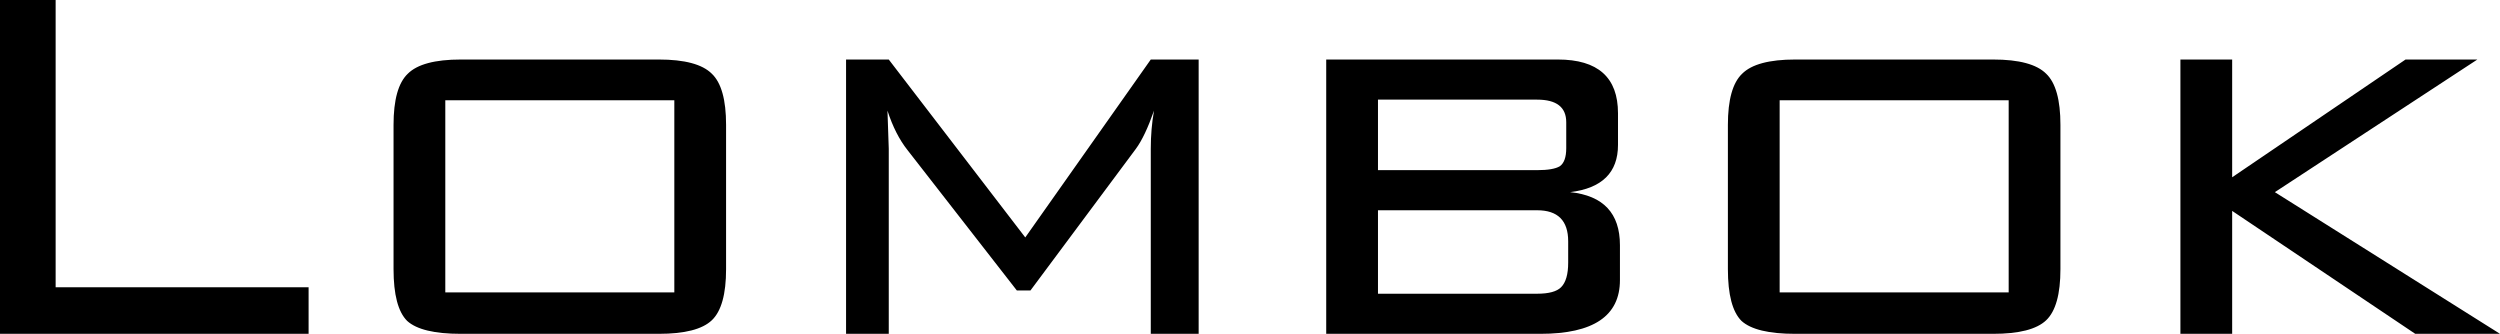 <?xml version="1.0" encoding="UTF-8" standalone="no"?>
<!-- Created with Inkscape (http://www.inkscape.org/) -->
<svg
   xmlns:dc="http://purl.org/dc/elements/1.1/"
   xmlns:cc="http://creativecommons.org/ns#"
   xmlns:rdf="http://www.w3.org/1999/02/22-rdf-syntax-ns#"
   xmlns:svg="http://www.w3.org/2000/svg"
   xmlns="http://www.w3.org/2000/svg"
   xmlns:sodipodi="http://sodipodi.sourceforge.net/DTD/sodipodi-0.dtd"
   xmlns:inkscape="http://www.inkscape.org/namespaces/inkscape"
   version="1.0"
   width="425.067"
   height="56.76"
   id="svg2"
   sodipodi:version="0.32"
   inkscape:version="0.46"
   sodipodi:docname="lombokText.svg"
   inkscape:output_extension="org.inkscape.output.svg.inkscape">
  <sodipodi:namedview
     inkscape:window-height="713"
     inkscape:window-width="640"
     inkscape:pageshadow="2"
     inkscape:pageopacity="0.0"
     guidetolerance="10.0"
     gridtolerance="10.0"
     objecttolerance="10.0"
     borderopacity="1.0"
     bordercolor="#666666"
     pagecolor="#ffffff"
     id="base"
     showgrid="false"
     inkscape:zoom="1"
     inkscape:cx="194.15432"
     inkscape:cy="205"
     inkscape:window-x="365"
     inkscape:window-y="58"
     inkscape:current-layer="svg2" />
  <defs
     id="defs4">
    <inkscape:perspective
       sodipodi:type="inkscape:persp3d"
       inkscape:vp_x="0 : 100 : 1"
       inkscape:vp_y="0 : 1000 : 0"
       inkscape:vp_z="500 : 100 : 1"
       inkscape:persp3d-origin="250 : 66.666667 : 1"
       id="perspective2529" />
  </defs>
  <g
     id="layer1"
     transform="translate(-31.896,-66.299)">
    <path
       d="M 31.896,123.059 L 31.896,66.299 L 41.356,66.299 L 41.356,115.139 L 84.366,115.139 L 84.366,123.059 L 31.896,123.059 M 98.809,87.529 C 98.809,83.276 99.616,80.379 101.229,78.839 C 102.842,77.226 105.849,76.419 110.249,76.419 L 143.909,76.419 C 148.309,76.419 151.316,77.226 152.929,78.839 C 154.542,80.379 155.349,83.276 155.349,87.529 L 155.349,112.059 C 155.349,116.313 154.542,119.209 152.929,120.749 C 151.316,122.289 148.309,123.059 143.909,123.059 L 110.249,123.059 C 105.776,123.059 102.732,122.326 101.119,120.859 C 99.579,119.319 98.809,116.386 98.809,112.059 L 98.809,87.529 M 107.609,116.019 L 146.549,116.019 L 146.549,83.349 L 107.609,83.349 L 107.609,116.019 M 182.789,85.109 L 183.009,91.599 L 183.009,123.059 L 175.749,123.059 L 175.749,76.419 L 183.009,76.419 L 206.219,106.669 L 227.559,76.419 L 235.699,76.419 L 235.699,123.059 L 227.559,123.059 L 227.559,91.599 C 227.559,89.326 227.742,87.163 228.109,85.109 C 227.082,88.043 226.055,90.206 225.029,91.599 L 207.099,115.689 L 204.789,115.689 L 186.199,91.819 C 184.805,90.059 183.669,87.823 182.789,85.109 M 257.389,123.059 L 257.389,76.419 L 296.769,76.419 C 303.589,76.419 306.999,79.463 306.999,85.549 L 306.999,90.939 C 306.999,95.633 304.286,98.309 298.859,98.969 C 304.506,99.556 307.329,102.563 307.329,107.989 L 307.329,113.929 C 307.329,120.016 302.819,123.059 293.799,123.059 L 257.389,123.059 M 298.199,91.489 L 298.199,87.089 C 298.199,84.523 296.549,83.239 293.249,83.239 L 266.189,83.239 L 266.189,95.229 L 293.249,95.229 C 295.083,95.229 296.366,95.009 297.099,94.569 C 297.833,94.056 298.199,93.029 298.199,91.489 M 266.189,102.049 L 266.189,116.239 L 293.249,116.239 C 295.229,116.239 296.586,115.873 297.319,115.139 C 298.126,114.333 298.529,112.939 298.529,110.959 L 298.529,107.329 C 298.529,103.809 296.769,102.049 293.249,102.049 L 266.189,102.049 M 325.684,87.529 C 325.684,83.276 326.491,80.379 328.104,78.839 C 329.717,77.226 332.724,76.419 337.124,76.419 L 370.784,76.419 C 375.184,76.419 378.191,77.226 379.804,78.839 C 381.417,80.379 382.224,83.276 382.224,87.529 L 382.224,112.059 C 382.224,116.313 381.417,119.209 379.804,120.749 C 378.191,122.289 375.184,123.059 370.784,123.059 L 337.124,123.059 C 332.651,123.059 329.607,122.326 327.994,120.859 C 326.454,119.319 325.684,116.386 325.684,112.059 L 325.684,87.529 M 334.484,116.019 L 373.424,116.019 L 373.424,83.349 L 334.484,83.349 L 334.484,116.019 M 402.624,123.059 L 402.624,76.419 L 411.424,76.419 L 411.424,96.439 L 440.904,76.419 L 453.114,76.419 L 418.684,98.969 L 456.964,123.059 L 442.554,123.059 L 411.424,102.159 L 411.424,123.059 L 402.624,123.059"
       id="flowRoot2383"
       style="font-size:110px;font-style:normal;font-variant:normal;font-weight:normal;font-stretch:normal;fill:#000000;fill-opacity:1;stroke:none;stroke-width:1px;stroke-linecap:butt;stroke-linejoin:miter;stroke-opacity:1;font-family:Bank Gothic;-inkscape-font-specification:Bank Gothic" />
  </g>
</svg>
